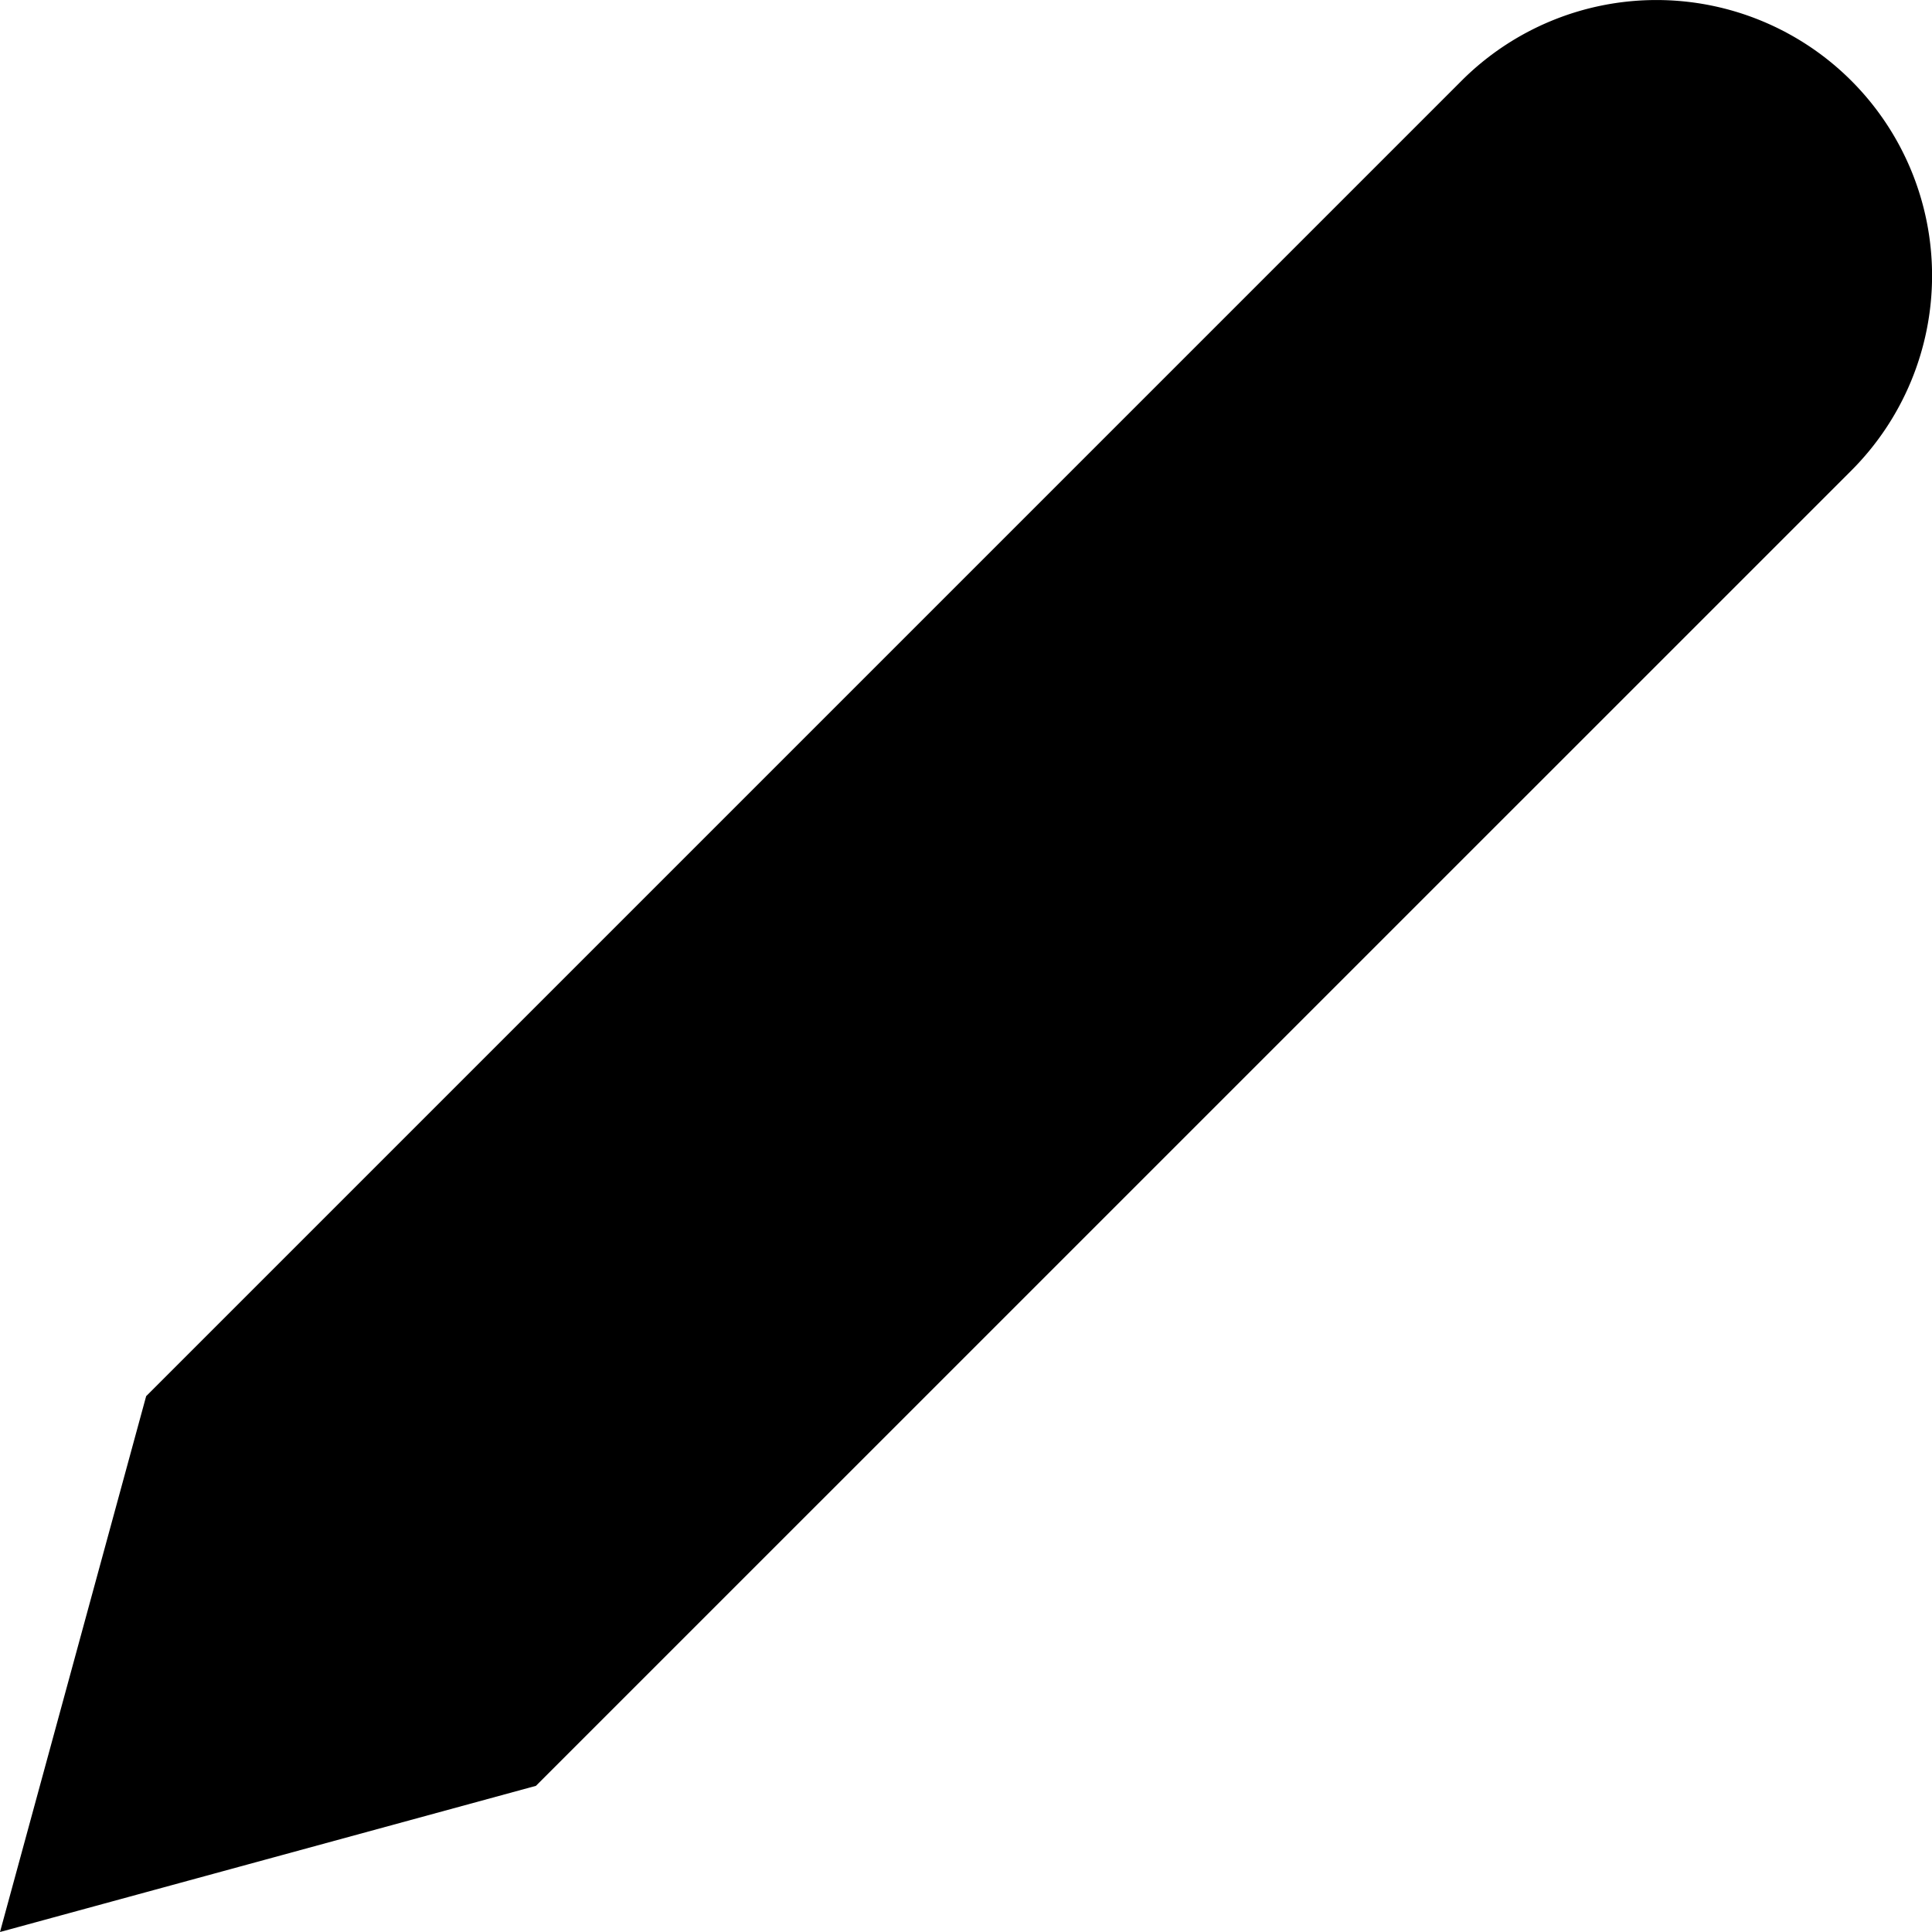 <svg xmlns="http://www.w3.org/2000/svg" width="20" height="20" viewBox="0 0 20 20">
  <path id="Icon_feather-edit-2" data-name="Icon feather-edit-2" d="M18.13,4.093a2.853,2.853,0,0,1,4.035,4.035L8.548,21.744,3,23.257,4.513,17.71Z" transform="translate(-3 -3.257)"/>
</svg>
